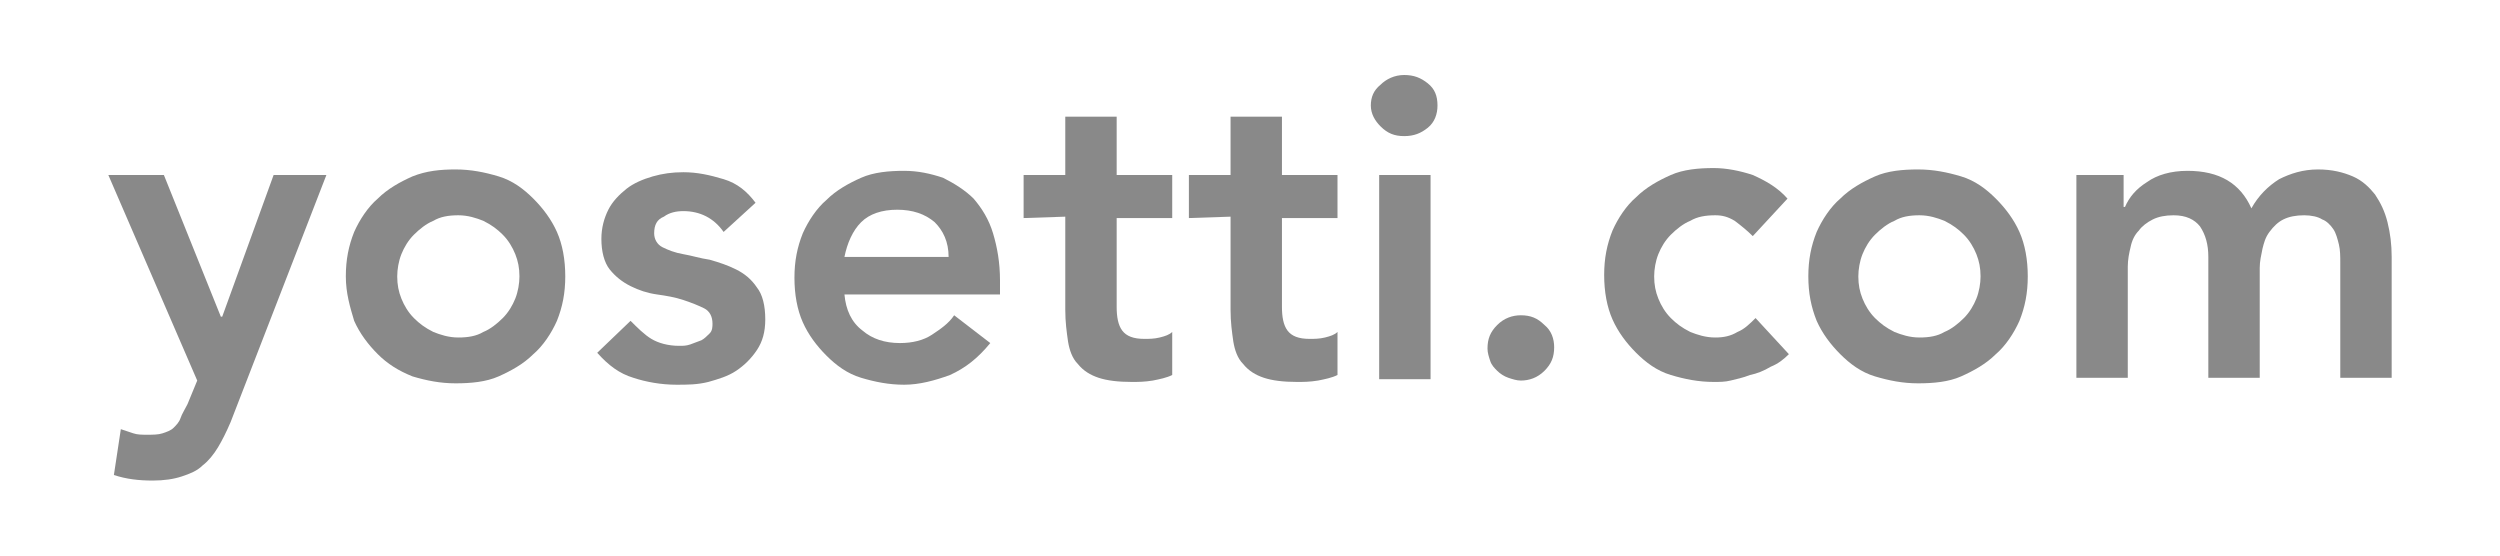 <?xml version="1.0" encoding="utf-8"?>
<!-- Generator: Adobe Illustrator 24.0.1, SVG Export Plug-In . SVG Version: 6.00 Build 0)  -->
<svg version="1.1" id="レイヤー_1" xmlns="http://www.w3.org/2000/svg" xmlns:xlink="http://www.w3.org/1999/xlink" x="0px"
	 y="0px" width="180px" height="40px" viewBox="0 0 180 40" style="enable-background:new 0 0 180 40;" xml:space="preserve">
<style type="text/css">
	.st0{fill:#898989;}
</style>
<g>
	<path class="st0" d="M7.8,12.6h4l4.1,10.2H16l3.7-10.2h3.8l-6.9,17.8c-0.3,0.7-0.6,1.3-0.9,1.8c-0.3,0.5-0.7,1-1.1,1.3
		c-0.4,0.4-0.9,0.6-1.5,0.8s-1.3,0.3-2.1,0.3c-1,0-1.9-0.1-2.8-0.4l0.5-3.3C9,31,9.3,31.1,9.6,31.2s0.6,0.1,1,0.1s0.8,0,1.1-0.1
		s0.6-0.2,0.8-0.4s0.4-0.4,0.5-0.7s0.3-0.6,0.5-1l0.7-1.7L7.8,12.6z"/>
	<path class="st0" d="M24.9,19.9c0-1.2,0.2-2.2,0.6-3.2c0.4-0.9,1-1.8,1.7-2.4c0.7-0.7,1.6-1.2,2.5-1.6c1-0.4,2-0.5,3.1-0.5
		s2.1,0.2,3.1,0.5s1.8,0.9,2.5,1.6c0.7,0.7,1.3,1.5,1.7,2.4c0.4,0.9,0.6,2,0.6,3.2s-0.2,2.2-0.6,3.2c-0.4,0.9-1,1.8-1.7,2.4
		c-0.7,0.7-1.6,1.2-2.5,1.6s-2,0.5-3.1,0.5s-2.1-0.2-3.1-0.5c-1-0.4-1.8-0.9-2.5-1.6s-1.3-1.5-1.7-2.4
		C25.2,22.1,24.9,21.1,24.9,19.9z M28.6,19.9c0,0.6,0.1,1.1,0.3,1.6s0.5,1,0.9,1.4s0.8,0.7,1.4,1c0.5,0.2,1.1,0.4,1.8,0.4
		s1.3-0.1,1.8-0.4c0.5-0.2,1-0.6,1.4-1s0.7-0.9,0.9-1.4s0.3-1.1,0.3-1.6c0-0.6-0.1-1.1-0.3-1.6s-0.5-1-0.9-1.4s-0.8-0.7-1.4-1
		c-0.5-0.2-1.1-0.4-1.8-0.4s-1.3,0.1-1.8,0.4c-0.5,0.2-1,0.6-1.4,1s-0.7,0.9-0.9,1.4S28.6,19.4,28.6,19.9z"/>
	<path class="st0" d="M52.1,16.7c-0.7-1-1.7-1.5-2.9-1.5c-0.5,0-1,0.1-1.4,0.4c-0.5,0.2-0.7,0.6-0.7,1.2c0,0.4,0.2,0.8,0.6,1
		c0.4,0.2,0.9,0.4,1.5,0.5s1.2,0.3,1.9,0.4c0.7,0.2,1.3,0.4,1.9,0.7c0.6,0.3,1.1,0.7,1.5,1.3c0.4,0.5,0.6,1.3,0.6,2.3
		c0,0.9-0.2,1.6-0.6,2.2c-0.4,0.6-0.9,1.1-1.5,1.5s-1.3,0.6-2,0.8c-0.8,0.2-1.5,0.2-2.3,0.2c-1.1,0-2.2-0.2-3.1-0.5
		c-1-0.3-1.8-0.9-2.6-1.8l2.4-2.3c0.5,0.5,1,1,1.5,1.3s1.2,0.5,2,0.5c0.3,0,0.5,0,0.8-0.1s0.5-0.2,0.8-0.3c0.2-0.1,0.4-0.3,0.6-0.5
		c0.2-0.2,0.2-0.5,0.2-0.7c0-0.5-0.2-0.9-0.6-1.1c-0.4-0.2-0.9-0.4-1.5-0.6s-1.2-0.3-1.9-0.4s-1.3-0.3-1.9-0.6
		c-0.6-0.3-1.1-0.7-1.5-1.2s-0.6-1.3-0.6-2.2c0-0.8,0.2-1.5,0.5-2.1s0.8-1.1,1.3-1.5s1.2-0.7,1.9-0.9s1.4-0.3,2.2-0.3
		c1,0,1.9,0.2,2.9,0.5s1.7,0.9,2.3,1.7L52.1,16.7z"/>
	<path class="st0" d="M60.8,21.2c0.1,1.1,0.5,2,1.3,2.6c0.7,0.6,1.6,0.9,2.7,0.9c0.9,0,1.7-0.2,2.3-0.6c0.6-0.4,1.2-0.8,1.6-1.4
		l2.6,2c-0.9,1.1-1.8,1.8-2.9,2.3c-1.1,0.4-2.2,0.7-3.3,0.7S63,27.5,62,27.2s-1.8-0.9-2.5-1.6s-1.3-1.5-1.7-2.4s-0.6-2-0.6-3.2
		s0.2-2.2,0.6-3.2c0.4-0.9,1-1.8,1.7-2.4c0.7-0.7,1.6-1.2,2.5-1.6s2-0.5,3.1-0.5c1,0,1.9,0.2,2.8,0.5c0.8,0.4,1.6,0.9,2.2,1.5
		c0.6,0.7,1.1,1.5,1.4,2.5s0.5,2.1,0.5,3.4v1C72,21.2,60.8,21.2,60.8,21.2z M68.3,18.5c0-1.1-0.4-1.9-1-2.5
		c-0.7-0.6-1.6-0.9-2.7-0.9s-2,0.3-2.6,0.9s-1,1.5-1.2,2.5H68.3z"/>
	<path class="st0" d="M73.7,15.7v-3.1h3V8.4h3.7v4.2h4v3.1h-4v6.4c0,0.7,0.1,1.3,0.4,1.7c0.3,0.4,0.8,0.6,1.6,0.6
		c0.3,0,0.7,0,1.1-0.1s0.7-0.2,0.9-0.4V27c-0.4,0.2-0.9,0.3-1.4,0.4c-0.6,0.1-1.1,0.1-1.5,0.1c-1,0-1.8-0.1-2.4-0.3
		c-0.6-0.2-1.1-0.5-1.5-1c-0.4-0.4-0.6-1-0.7-1.6c-0.1-0.7-0.2-1.4-0.2-2.3v-6.7L73.7,15.7L73.7,15.7L73.7,15.7z"/>
	<path class="st0" d="M85.6,15.7v-3.1h3V8.4h3.7v4.2h4v3.1h-4v6.4c0,0.7,0.1,1.3,0.4,1.7s0.8,0.6,1.6,0.6c0.3,0,0.7,0,1.1-0.1
		s0.7-0.2,0.9-0.4V27c-0.4,0.2-0.9,0.3-1.4,0.4c-0.6,0.1-1.1,0.1-1.5,0.1c-1,0-1.8-0.1-2.4-0.3c-0.6-0.2-1.1-0.5-1.5-1
		c-0.4-0.4-0.6-1-0.7-1.6c-0.1-0.7-0.2-1.4-0.2-2.3v-6.7L85.6,15.7L85.6,15.7L85.6,15.7z"/>
	<path class="st0" d="M98.7,7.6c0-0.6,0.2-1.1,0.7-1.5c0.4-0.4,1-0.7,1.7-0.7s1.2,0.2,1.7,0.6s0.7,0.9,0.7,1.6
		c0,0.6-0.2,1.2-0.7,1.6s-1,0.6-1.7,0.6s-1.2-0.2-1.7-0.7C99,8.7,98.7,8.2,98.7,7.6z M99.3,12.6h3.7v14.7h-3.7V12.6z"/>
	<path class="st0" d="M107.1,25.1c0-0.7,0.2-1.2,0.7-1.7s1.1-0.7,1.7-0.7c0.7,0,1.2,0.2,1.7,0.7c0.5,0.4,0.7,1,0.7,1.6
		c0,0.7-0.2,1.2-0.7,1.7s-1.1,0.7-1.7,0.7c-0.3,0-0.6-0.1-0.9-0.2s-0.6-0.3-0.8-0.5s-0.4-0.4-0.5-0.7
		C107.2,25.7,107.1,25.4,107.1,25.1z"/>
	<path class="st0" d="M126.2,17c-0.4-0.4-0.9-0.8-1.3-1.1c-0.5-0.3-0.9-0.4-1.4-0.4c-0.7,0-1.3,0.1-1.8,0.4c-0.5,0.2-1,0.6-1.4,1
		s-0.7,0.9-0.9,1.4s-0.3,1.1-0.3,1.6c0,0.6,0.1,1.1,0.3,1.6s0.5,1,0.9,1.4s0.8,0.7,1.4,1c0.5,0.2,1.1,0.4,1.8,0.4
		c0.6,0,1.1-0.1,1.6-0.4c0.5-0.2,0.9-0.6,1.3-1l2.4,2.6c-0.4,0.4-0.8,0.7-1.3,0.9c-0.5,0.3-1,0.5-1.5,0.6c-0.5,0.2-1,0.3-1.4,0.4
		s-0.8,0.1-1.2,0.1c-1.1,0-2.1-0.2-3.1-0.5s-1.8-0.9-2.5-1.6s-1.3-1.5-1.7-2.4s-0.6-2-0.6-3.2s0.2-2.2,0.6-3.2
		c0.4-0.9,1-1.8,1.7-2.4c0.7-0.7,1.6-1.2,2.5-1.6s2-0.5,3.1-0.5c0.9,0,1.9,0.2,2.8,0.5c0.9,0.4,1.8,0.9,2.5,1.7L126.2,17z"/>
	<path class="st0" d="M130.2,19.9c0-1.2,0.2-2.2,0.6-3.2c0.4-0.9,1-1.8,1.7-2.4c0.7-0.7,1.6-1.2,2.5-1.6s2-0.5,3.1-0.5
		s2.1,0.2,3.1,0.5s1.8,0.9,2.5,1.6c0.7,0.7,1.3,1.5,1.7,2.4c0.4,0.9,0.6,2,0.6,3.2s-0.2,2.2-0.6,3.2c-0.4,0.9-1,1.8-1.7,2.4
		c-0.7,0.7-1.6,1.2-2.5,1.6s-2,0.5-3.1,0.5s-2.1-0.2-3.1-0.5s-1.8-0.9-2.5-1.6s-1.3-1.5-1.7-2.4C130.4,22.1,130.2,21.1,130.2,19.9z
		 M133.8,19.9c0,0.6,0.1,1.1,0.3,1.6s0.5,1,0.9,1.4s0.8,0.7,1.4,1c0.5,0.2,1.1,0.4,1.8,0.4s1.3-0.1,1.8-0.4c0.5-0.2,1-0.6,1.4-1
		s0.7-0.9,0.9-1.4s0.3-1.1,0.3-1.6c0-0.6-0.1-1.1-0.3-1.6s-0.5-1-0.9-1.4s-0.8-0.7-1.4-1c-0.5-0.2-1.1-0.4-1.8-0.4s-1.3,0.1-1.8,0.4
		c-0.5,0.2-1,0.6-1.4,1s-0.7,0.9-0.9,1.4C133.9,18.8,133.8,19.4,133.8,19.9z"/>
	<path class="st0" d="M149.4,12.6h3.5v2.3h0.1c0.3-0.7,0.8-1.3,1.6-1.8c0.7-0.5,1.7-0.8,2.9-0.8c2.3,0,3.8,0.9,4.6,2.7
		c0.5-0.9,1.2-1.6,2-2.1c0.8-0.4,1.7-0.7,2.8-0.7c1,0,1.8,0.2,2.5,0.5s1.2,0.8,1.6,1.3c0.4,0.6,0.7,1.2,0.9,2
		c0.2,0.8,0.3,1.6,0.3,2.5v8.7h-3.7v-8.3c0-0.4,0-0.9-0.1-1.3s-0.2-0.8-0.4-1.1s-0.5-0.6-0.8-0.7c-0.3-0.2-0.8-0.3-1.3-0.3
		c-0.6,0-1.1,0.1-1.5,0.3s-0.7,0.5-1,0.9s-0.4,0.8-0.5,1.2c-0.1,0.5-0.2,0.9-0.2,1.4v7.9H159v-8.7c0-0.9-0.2-1.6-0.6-2.2
		c-0.4-0.5-1-0.8-1.9-0.8c-0.6,0-1.1,0.1-1.5,0.3c-0.4,0.2-0.8,0.5-1,0.8c-0.3,0.3-0.5,0.7-0.6,1.2c-0.1,0.4-0.2,0.9-0.2,1.4v8h-3.7
		V12.6H149.4z"/>
</g>
</svg>
